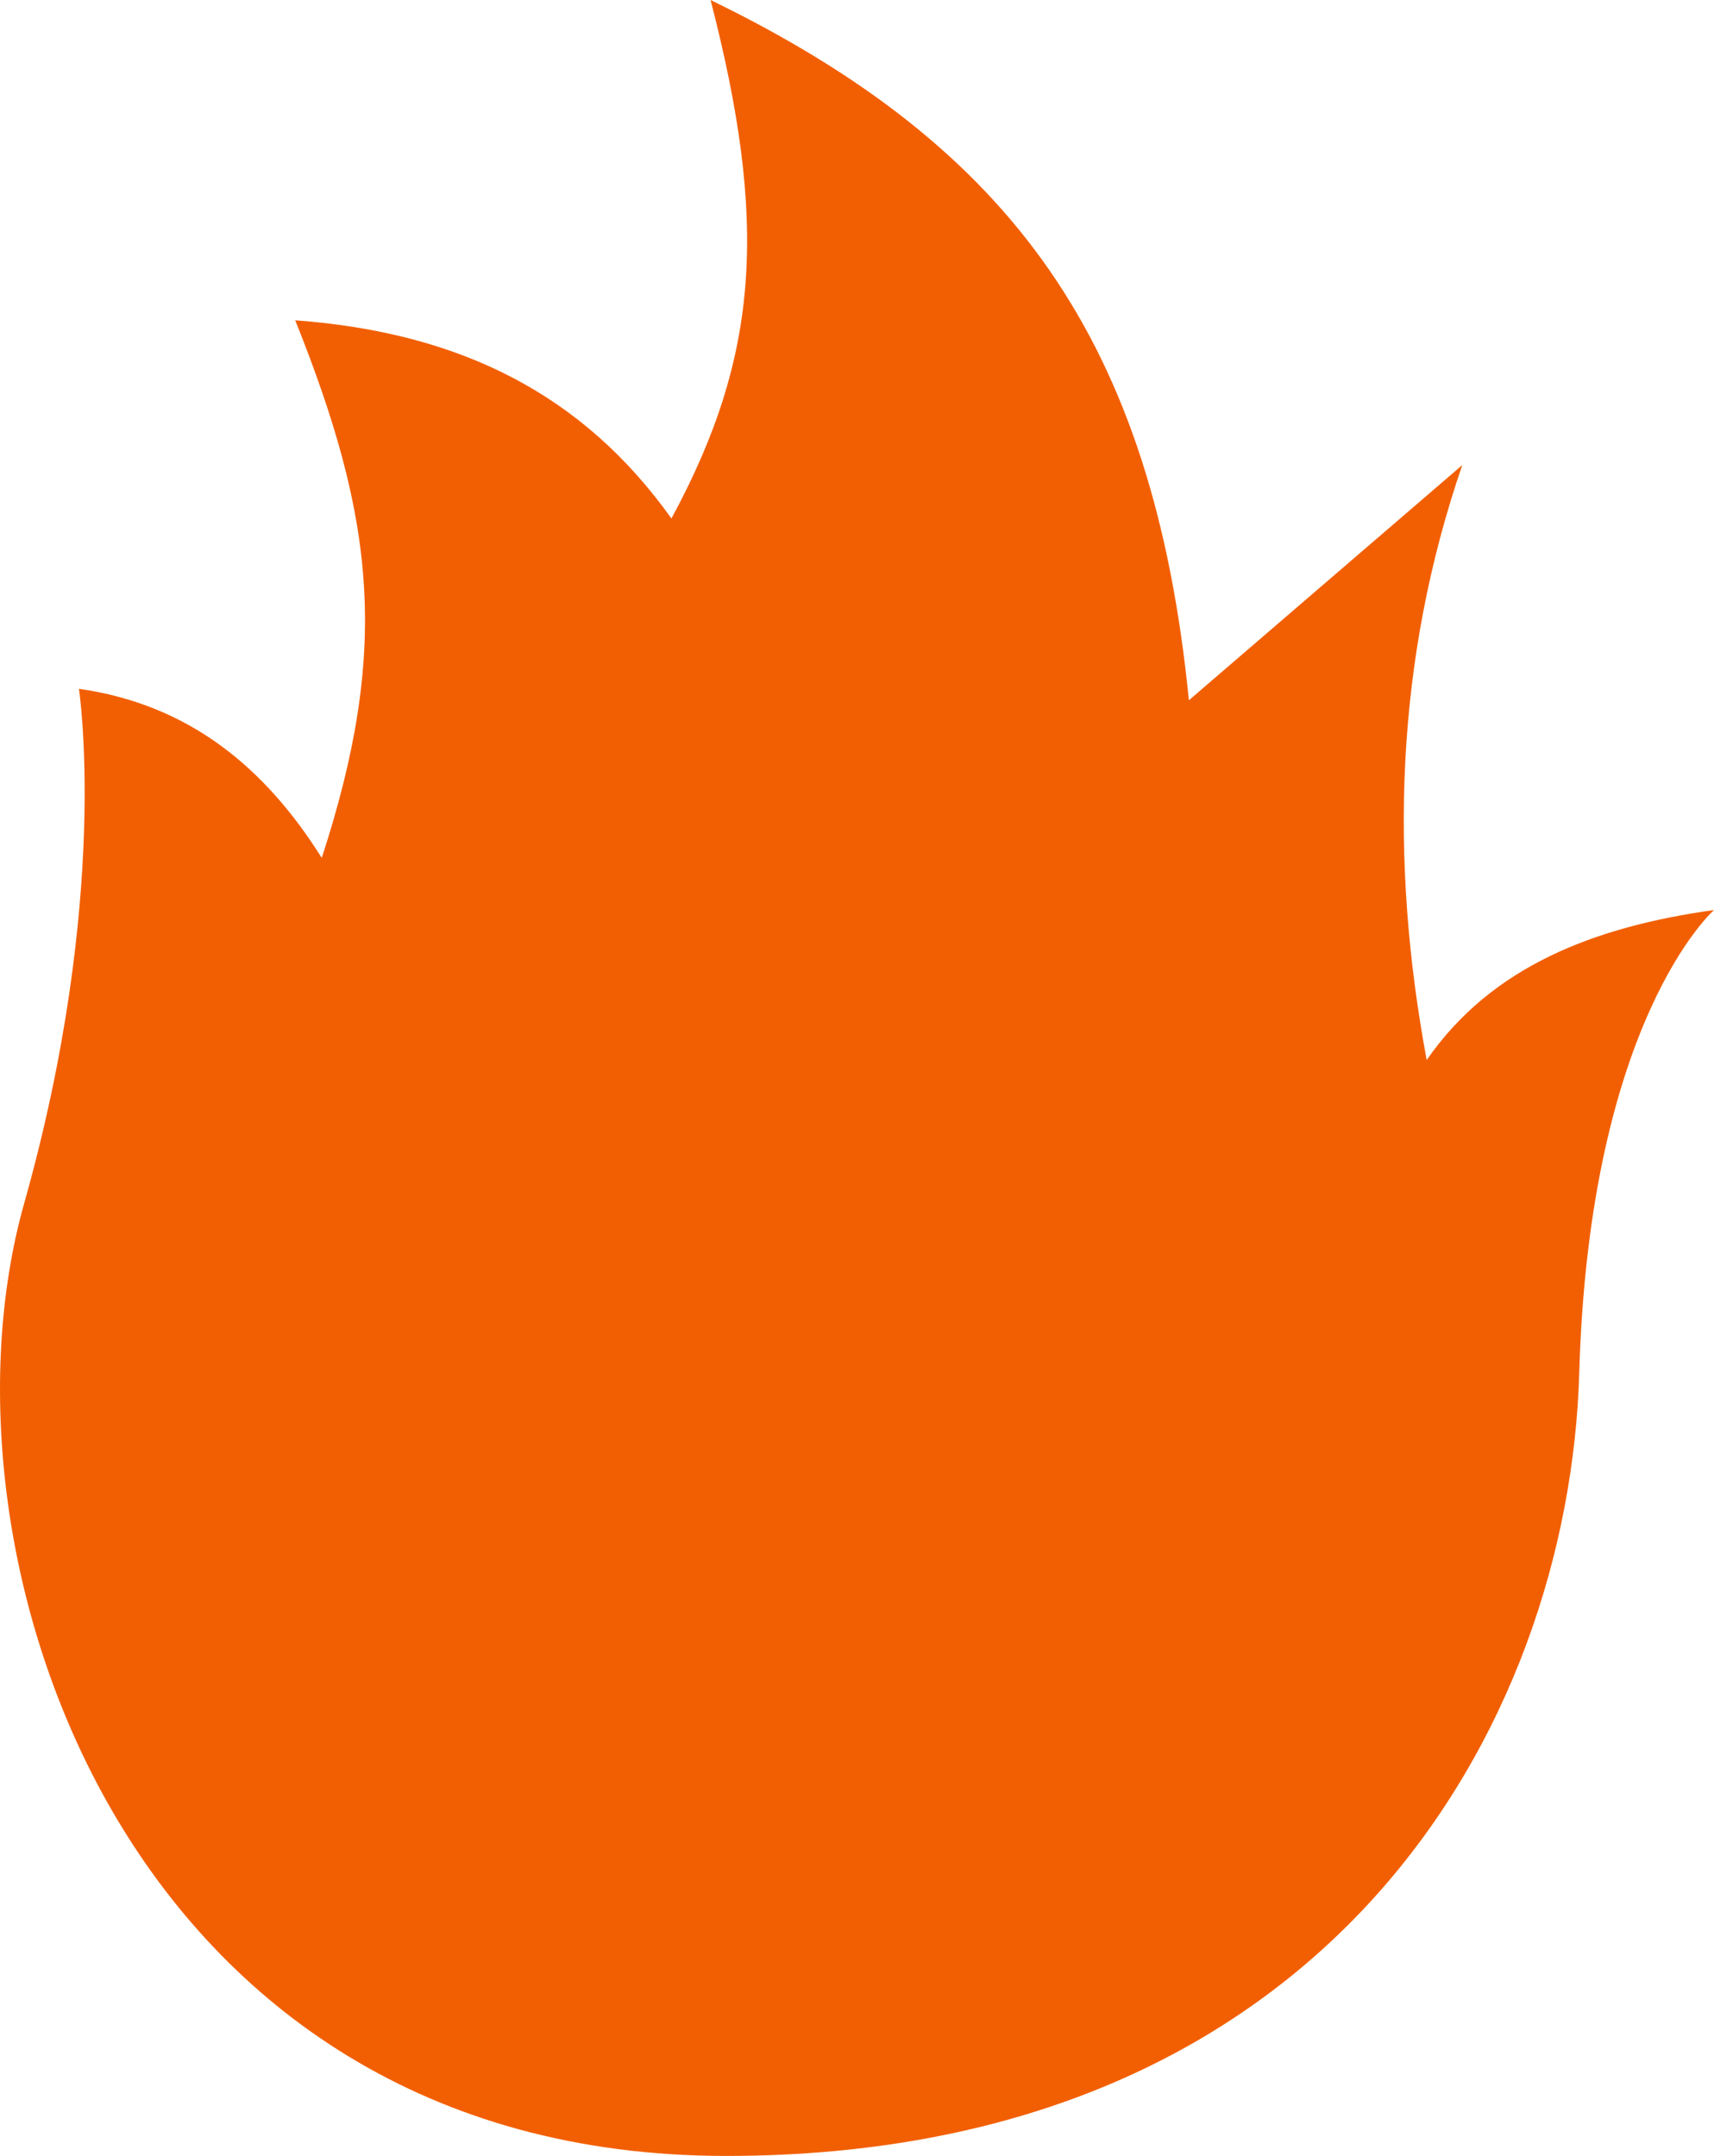 <svg xmlns="http://www.w3.org/2000/svg" data-name="Layer 1" viewBox="0 0 562.84 708.03"><path d="M25.92 226.22s10.46 68.17-17.98 168.96c-32.45 115.02 32.7 312.85 230.5 312.85s276.81-141.12 280.15-257.19 44.26-151.98 44.26-151.98c-39.1 5.46-72.99 18.38-94.36 49.27-12.27-66.04-10.32-131.28 11.69-195.4l-89.77 77.24C378.66 111.98 332.55 48.27 233.34 0c18.74 72.63 16.31 116.44-12.86 170.27-28.73-40.27-68.58-61.02-123.54-65.08 26.27 65.57 31.01 108.1 8.72 176.55-18.5-29.45-43.32-50.34-79.75-55.53Z" style="fill:#f25f02;stroke-width:0"/><path d="M243.76 599.87h-.03.03Zm62.61-29.9h-.03.03Z" style="fill:#8e453e;stroke-width:0"/></svg>